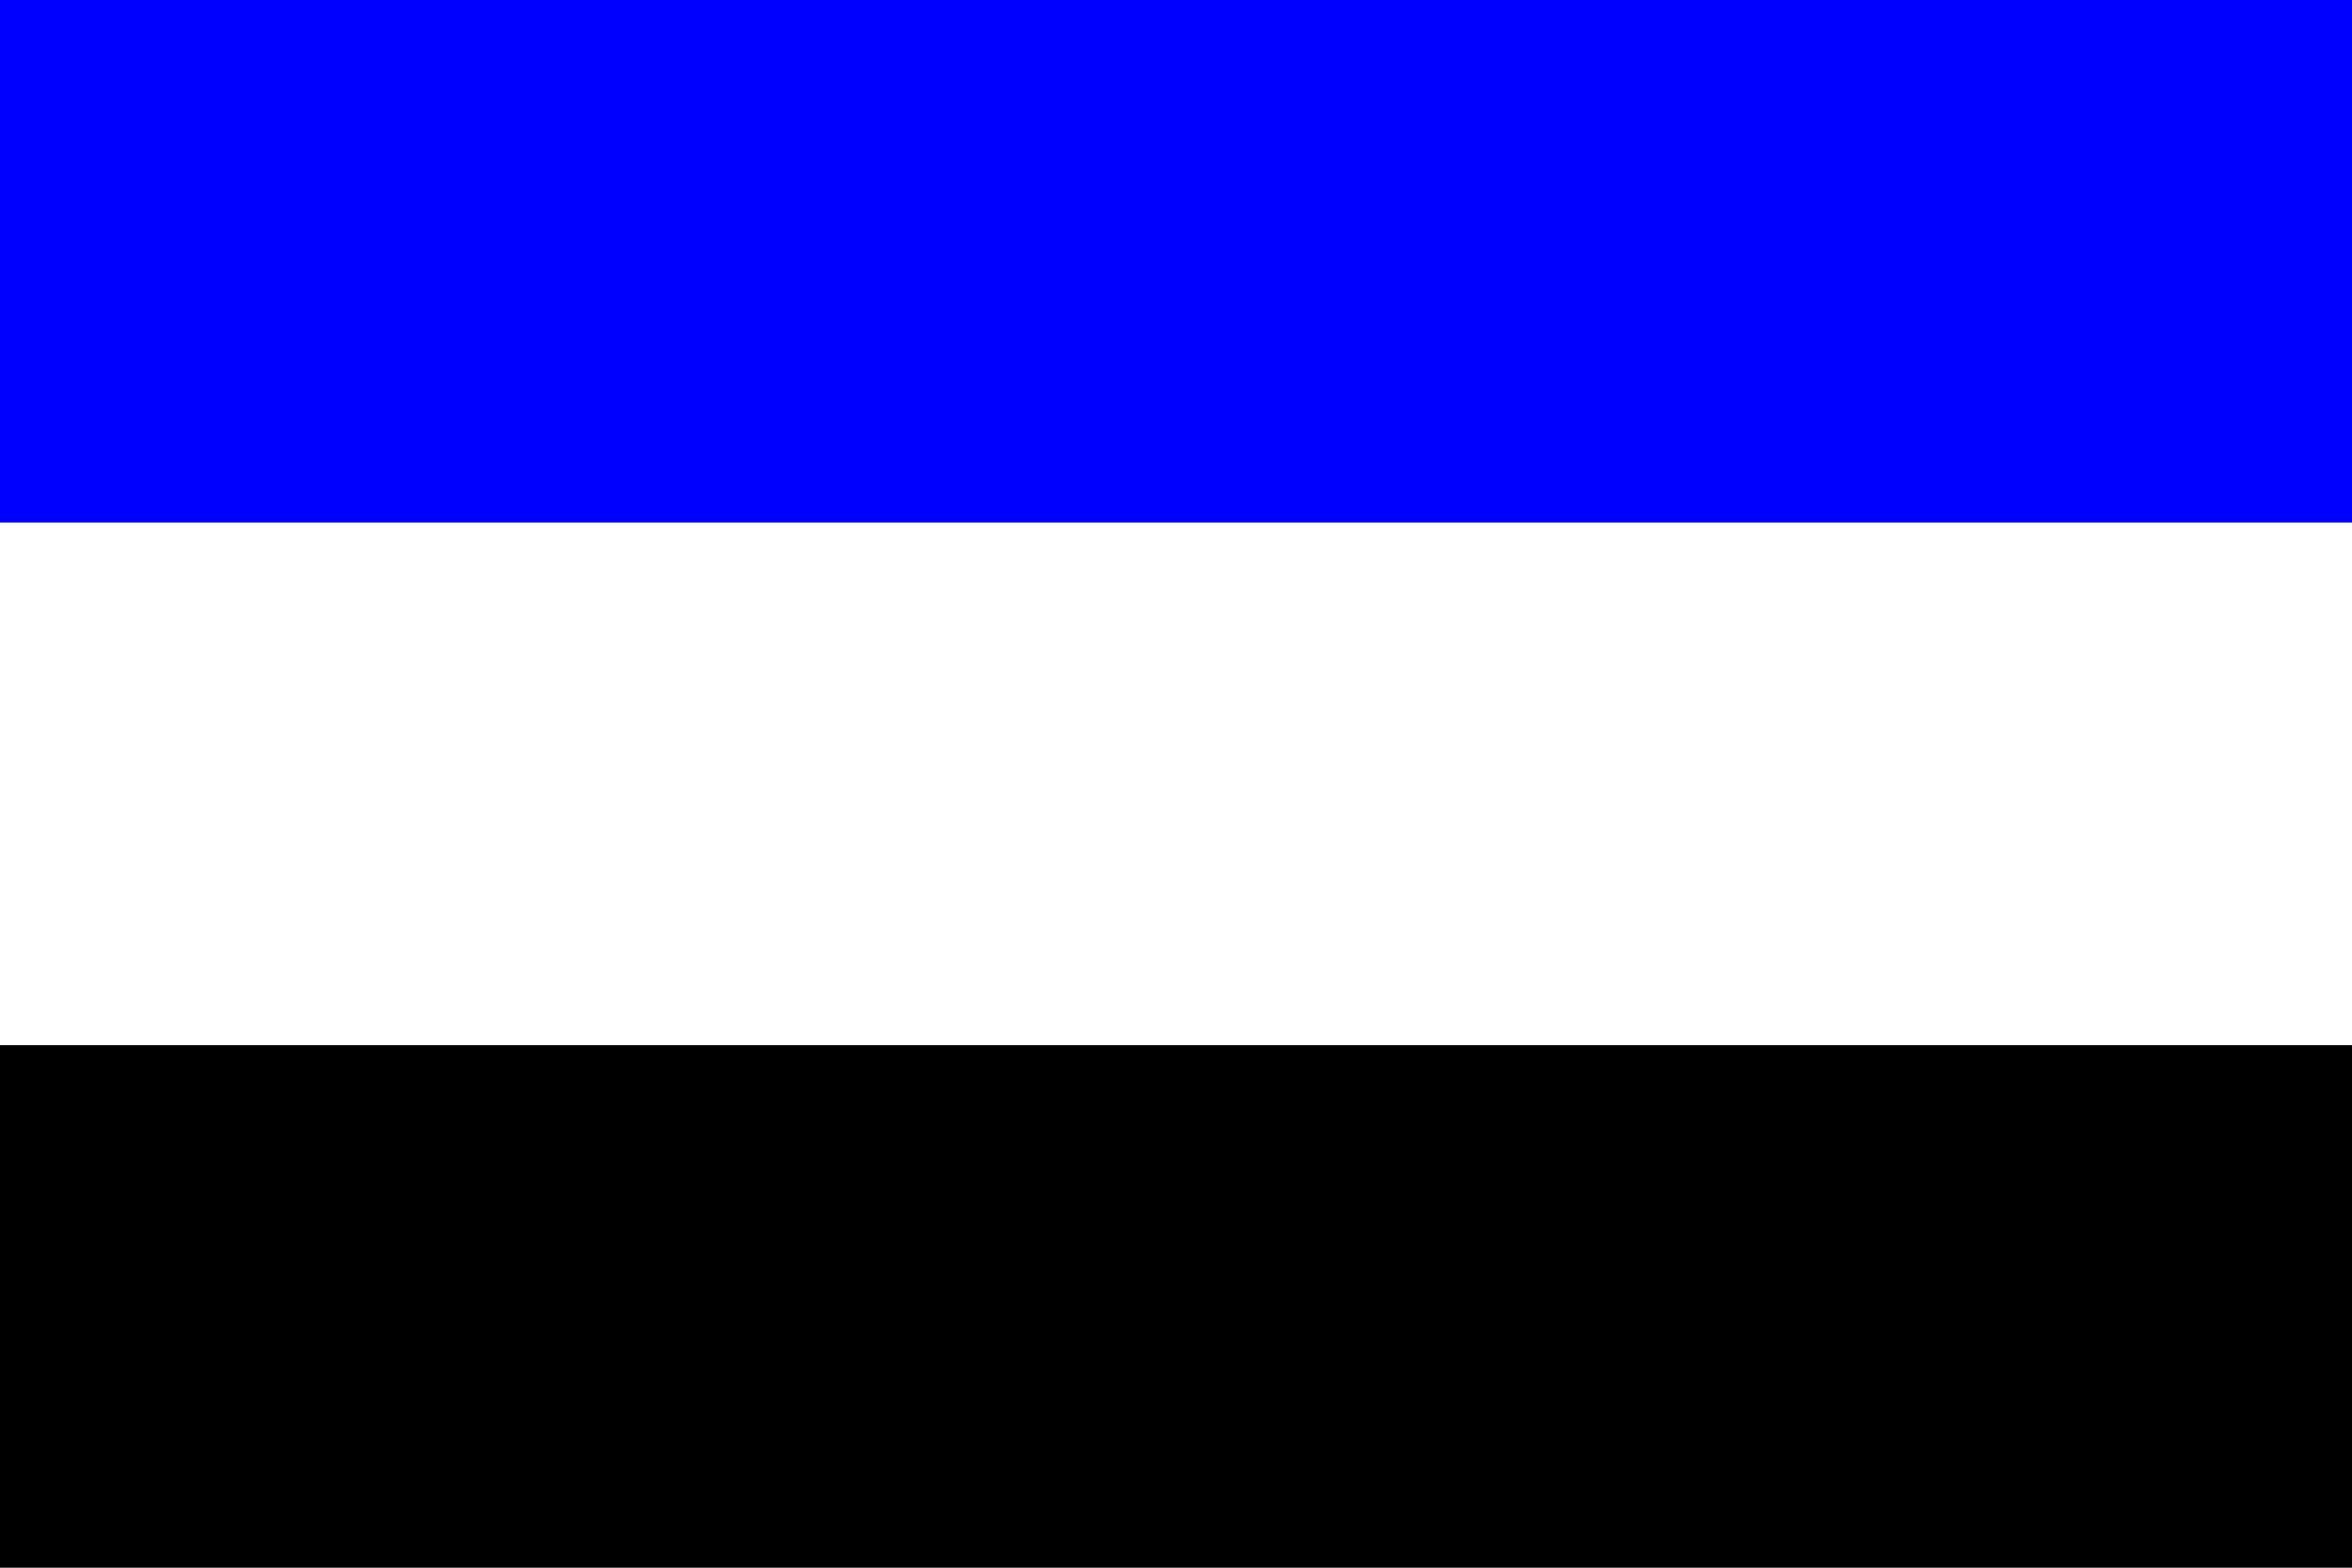<?xml version="1.0"?>
<svg xmlns="http://www.w3.org/2000/svg" width="450" height="300" viewBox="0 0 9 6">
<rect width="9" height="6" fill="#000"/>
<rect width="9" height="4" fill="#fff"/>
<rect width="9" height="2" fill="#0000ff"/>
</svg>